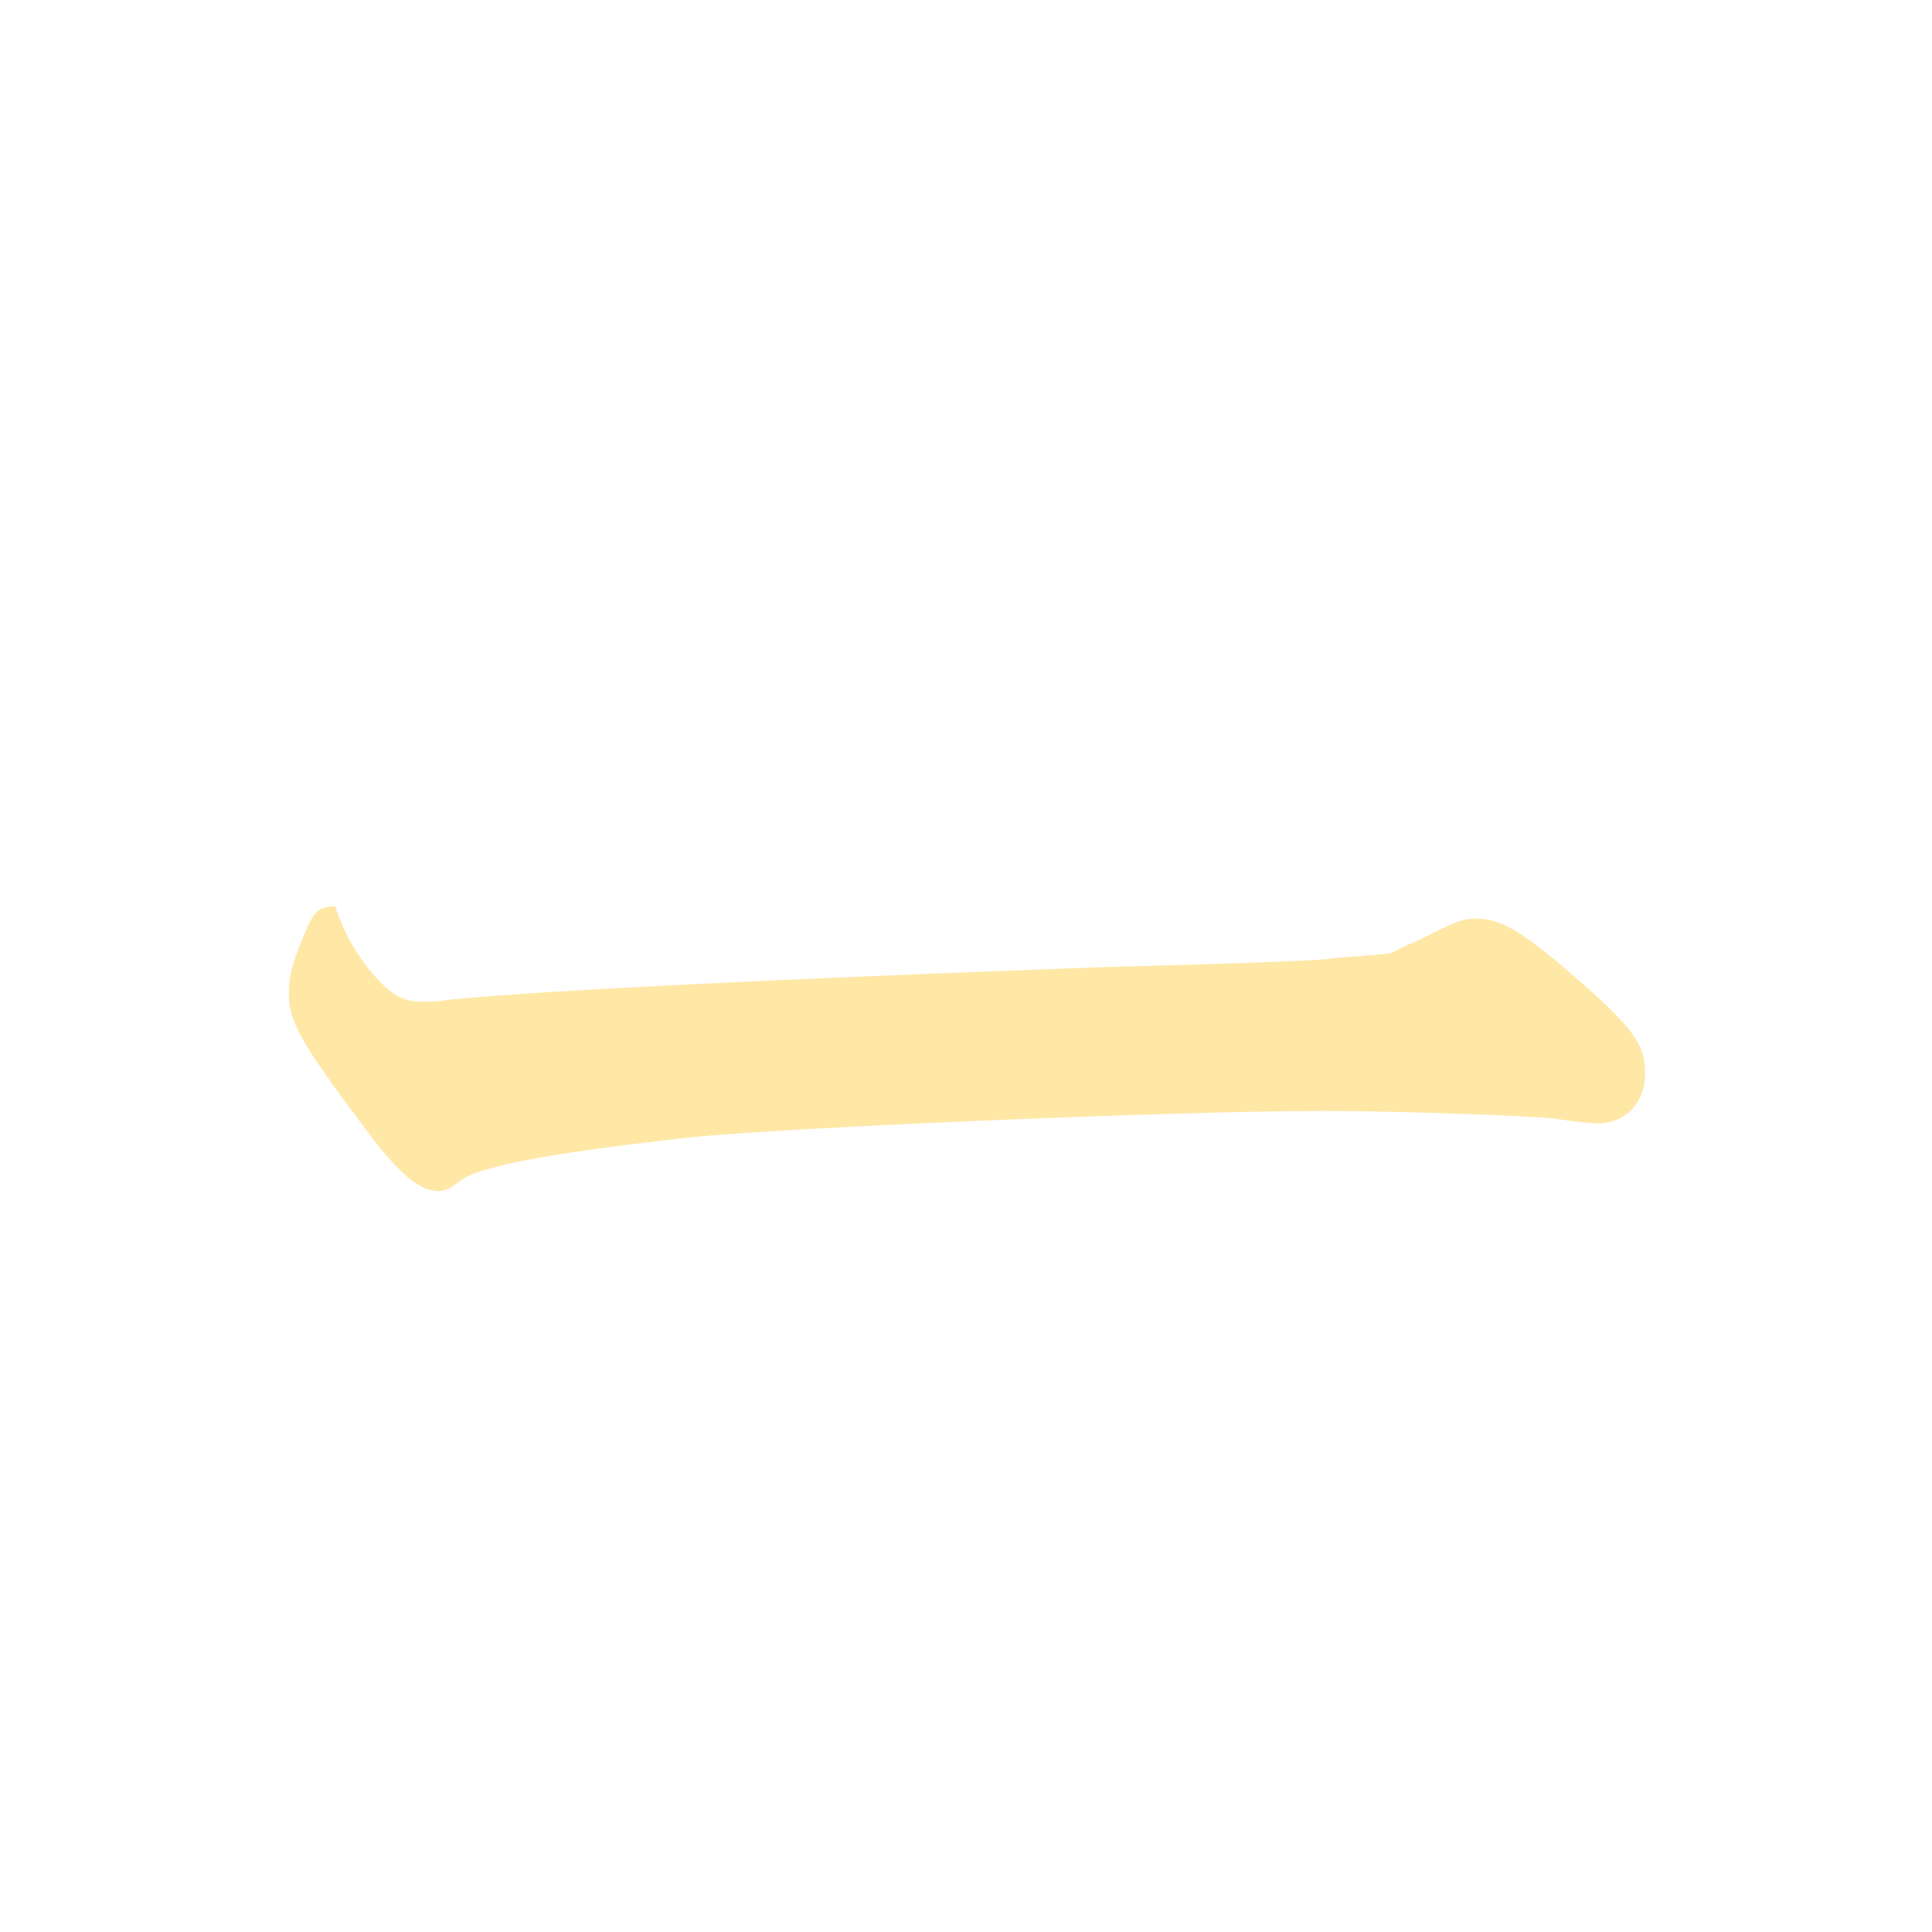 <?xml version="1.0" encoding="UTF-8"?><svg id="_レイヤー_2" xmlns="http://www.w3.org/2000/svg" xmlns:xlink="http://www.w3.org/1999/xlink" viewBox="0 0 20 20"><defs><style>.cls-1{fill:#ffe7a6;}.cls-2{clip-path:url(#clippath);}.cls-3{fill:none;}</style><clipPath id="clippath"><rect class="cls-3" width="20" height="20"/></clipPath></defs><g id="pc"><g id="_和文ロゴ"><g class="cls-2"><path class="cls-1" d="M14.61,9.77c.48-.24,.52-.26,.68-.26,.26,0,.51,.16,1.09,.67,.54,.48,.65,.64,.65,.94,0,.29-.2,.51-.49,.51-.06,0-.25-.02-.45-.05-.22-.03-1.67-.08-2.38-.08-1.51,0-5.88,.18-6.7,.29q-1.98,.22-2.24,.43c-.11,.08-.15,.11-.23,.11-.2,0-.41-.18-.74-.62-.72-.96-.81-1.14-.81-1.44,0-.16,.05-.35,.17-.62,.09-.22,.14-.26,.31-.27,.09,.29,.26,.58,.48,.8,.14,.14,.25,.19,.43,.19,.05,0,.17,0,.26-.02,1-.1,3.53-.22,6.82-.34,1.2-.03,2.01-.06,2.27-.08,.09-.02,.37-.03,.66-.06,.11-.05,.2-.1,.23-.11Z"/></g></g></g></svg>